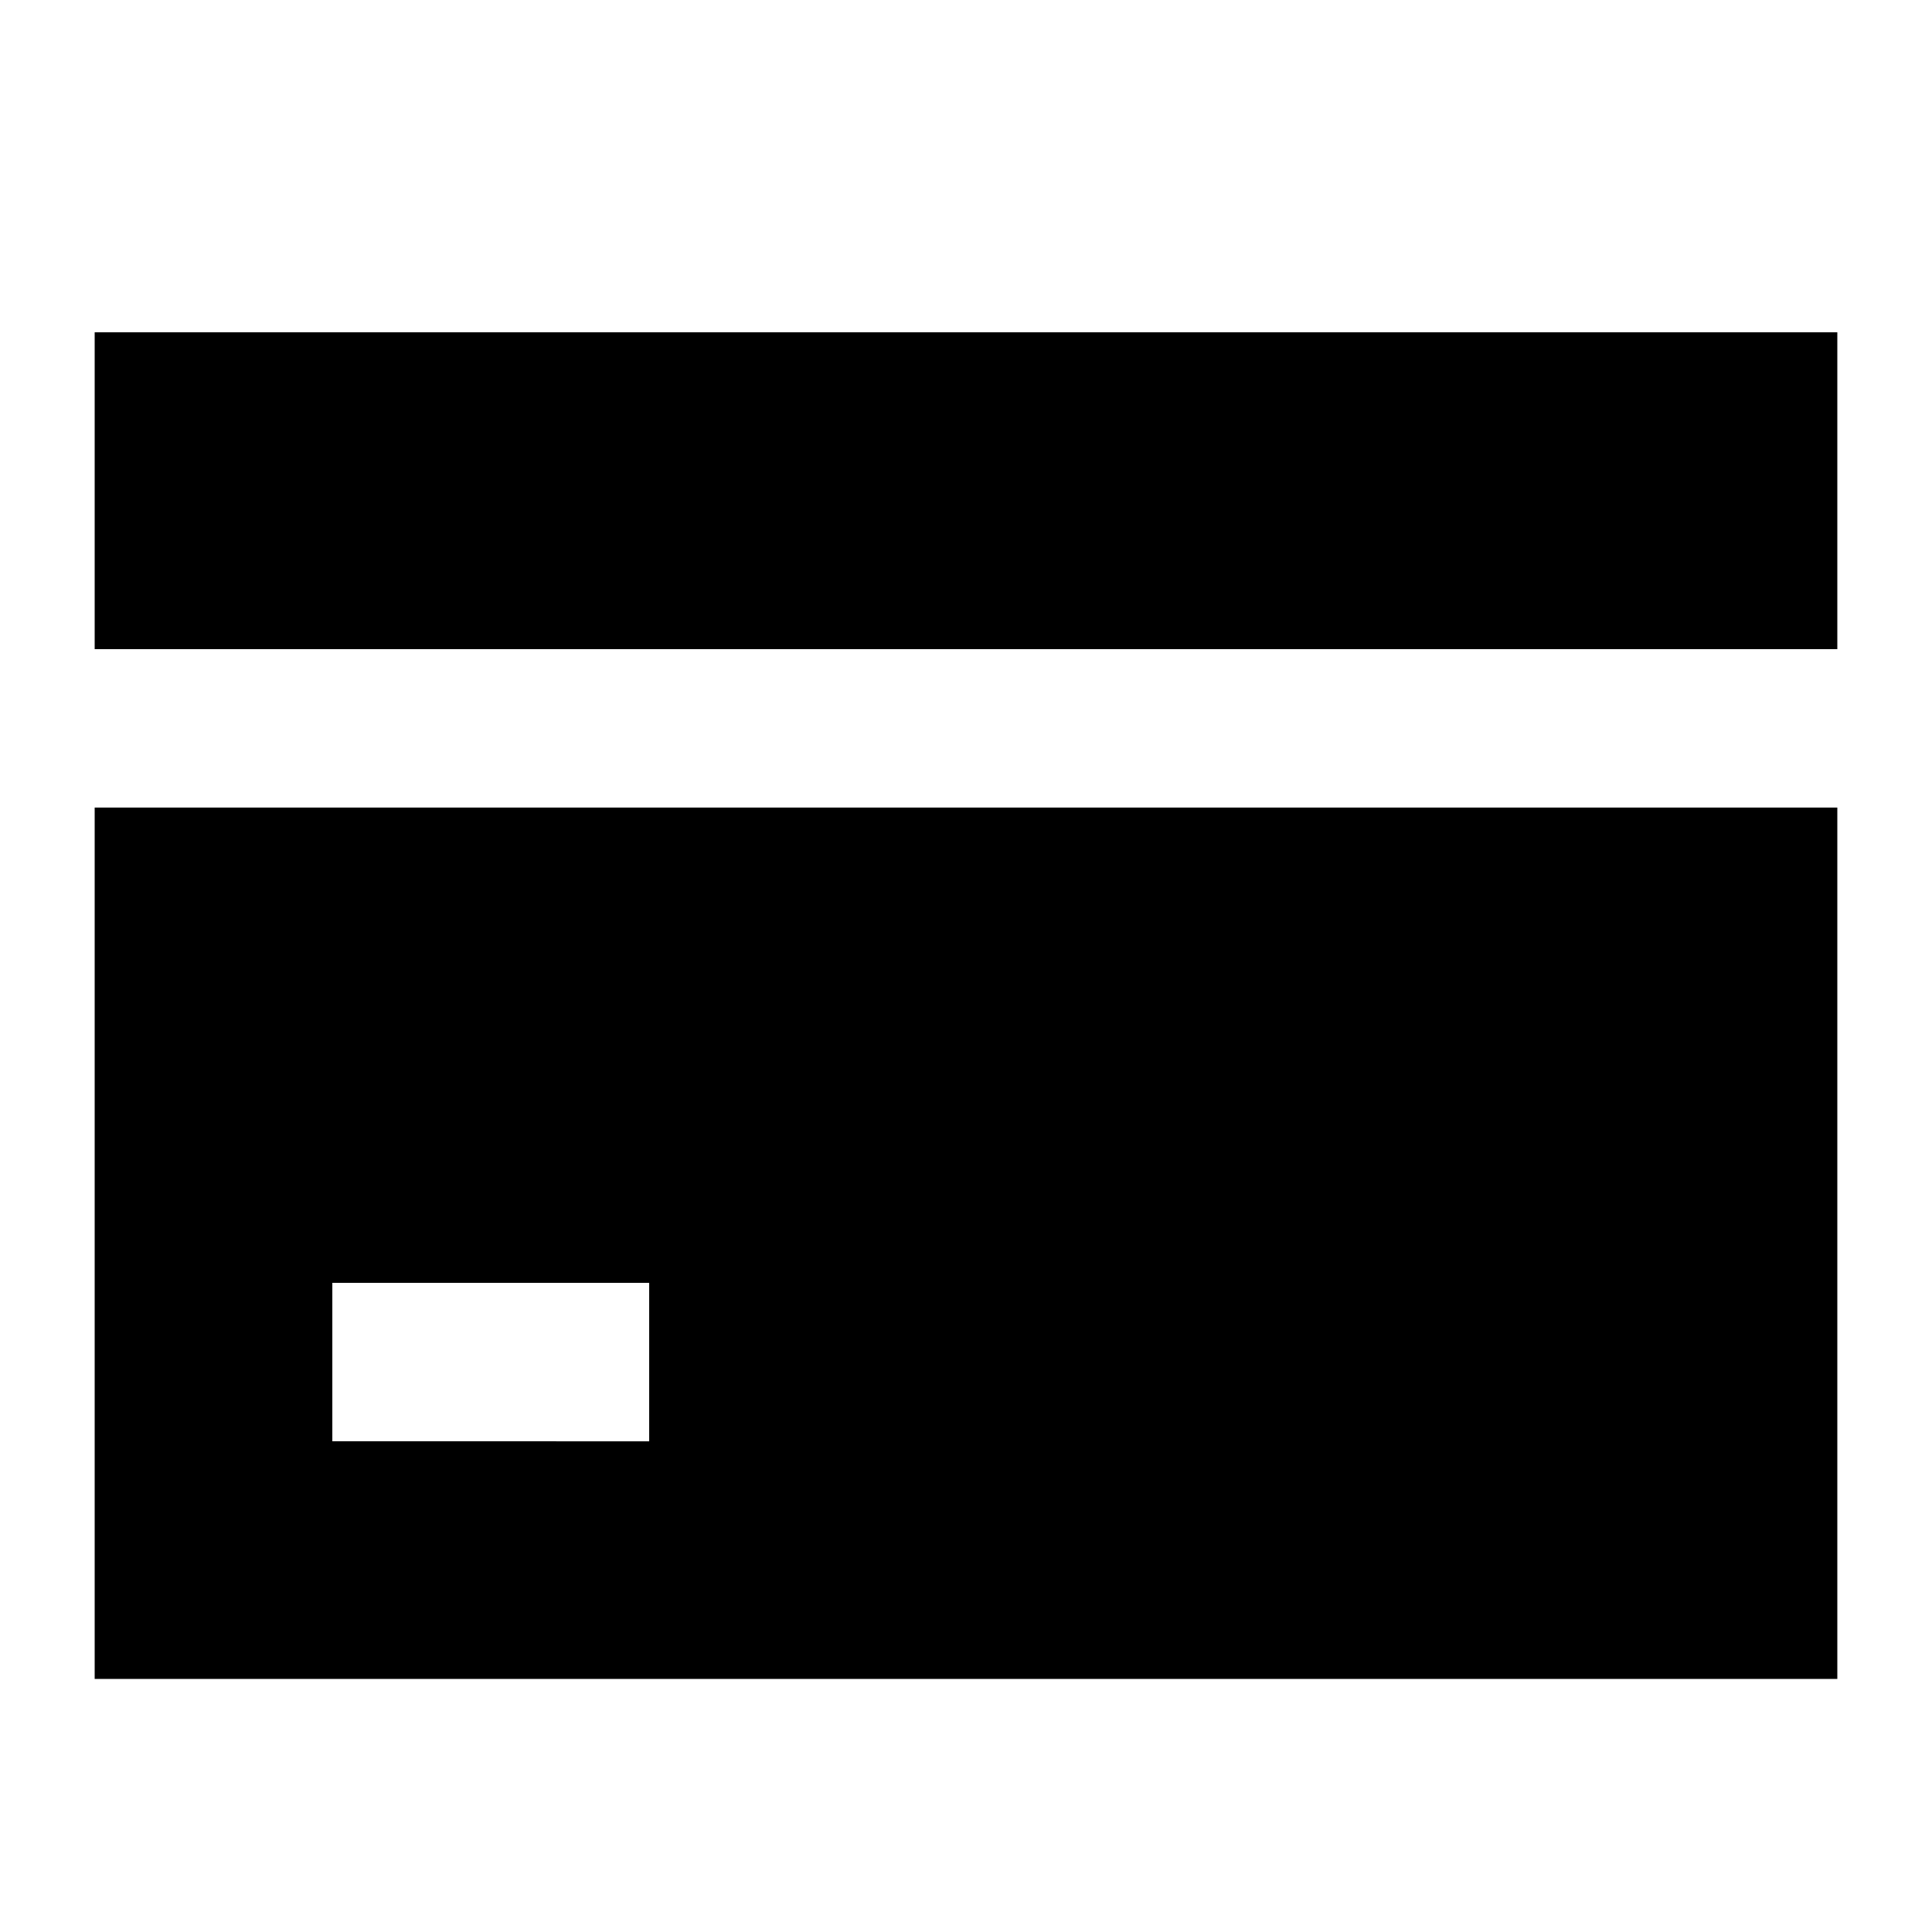 <?xml version="1.0" encoding="UTF-8"?>
<!-- Uploaded to: SVG Repo, www.svgrepo.com, Generator: SVG Repo Mixer Tools -->
<svg fill="#000000" width="800px" height="800px" version="1.1" viewBox="144 144 512 512" xmlns="http://www.w3.org/2000/svg">
 <g>
  <path d="m169.09 232.06h461.82v83.969h-461.82z"/>
  <path d="m169.09 358.02v230.91h461.82v-230.91zm146.95 167.94-83.969-0.004v-41.984h83.969z"/>
 </g>
</svg>